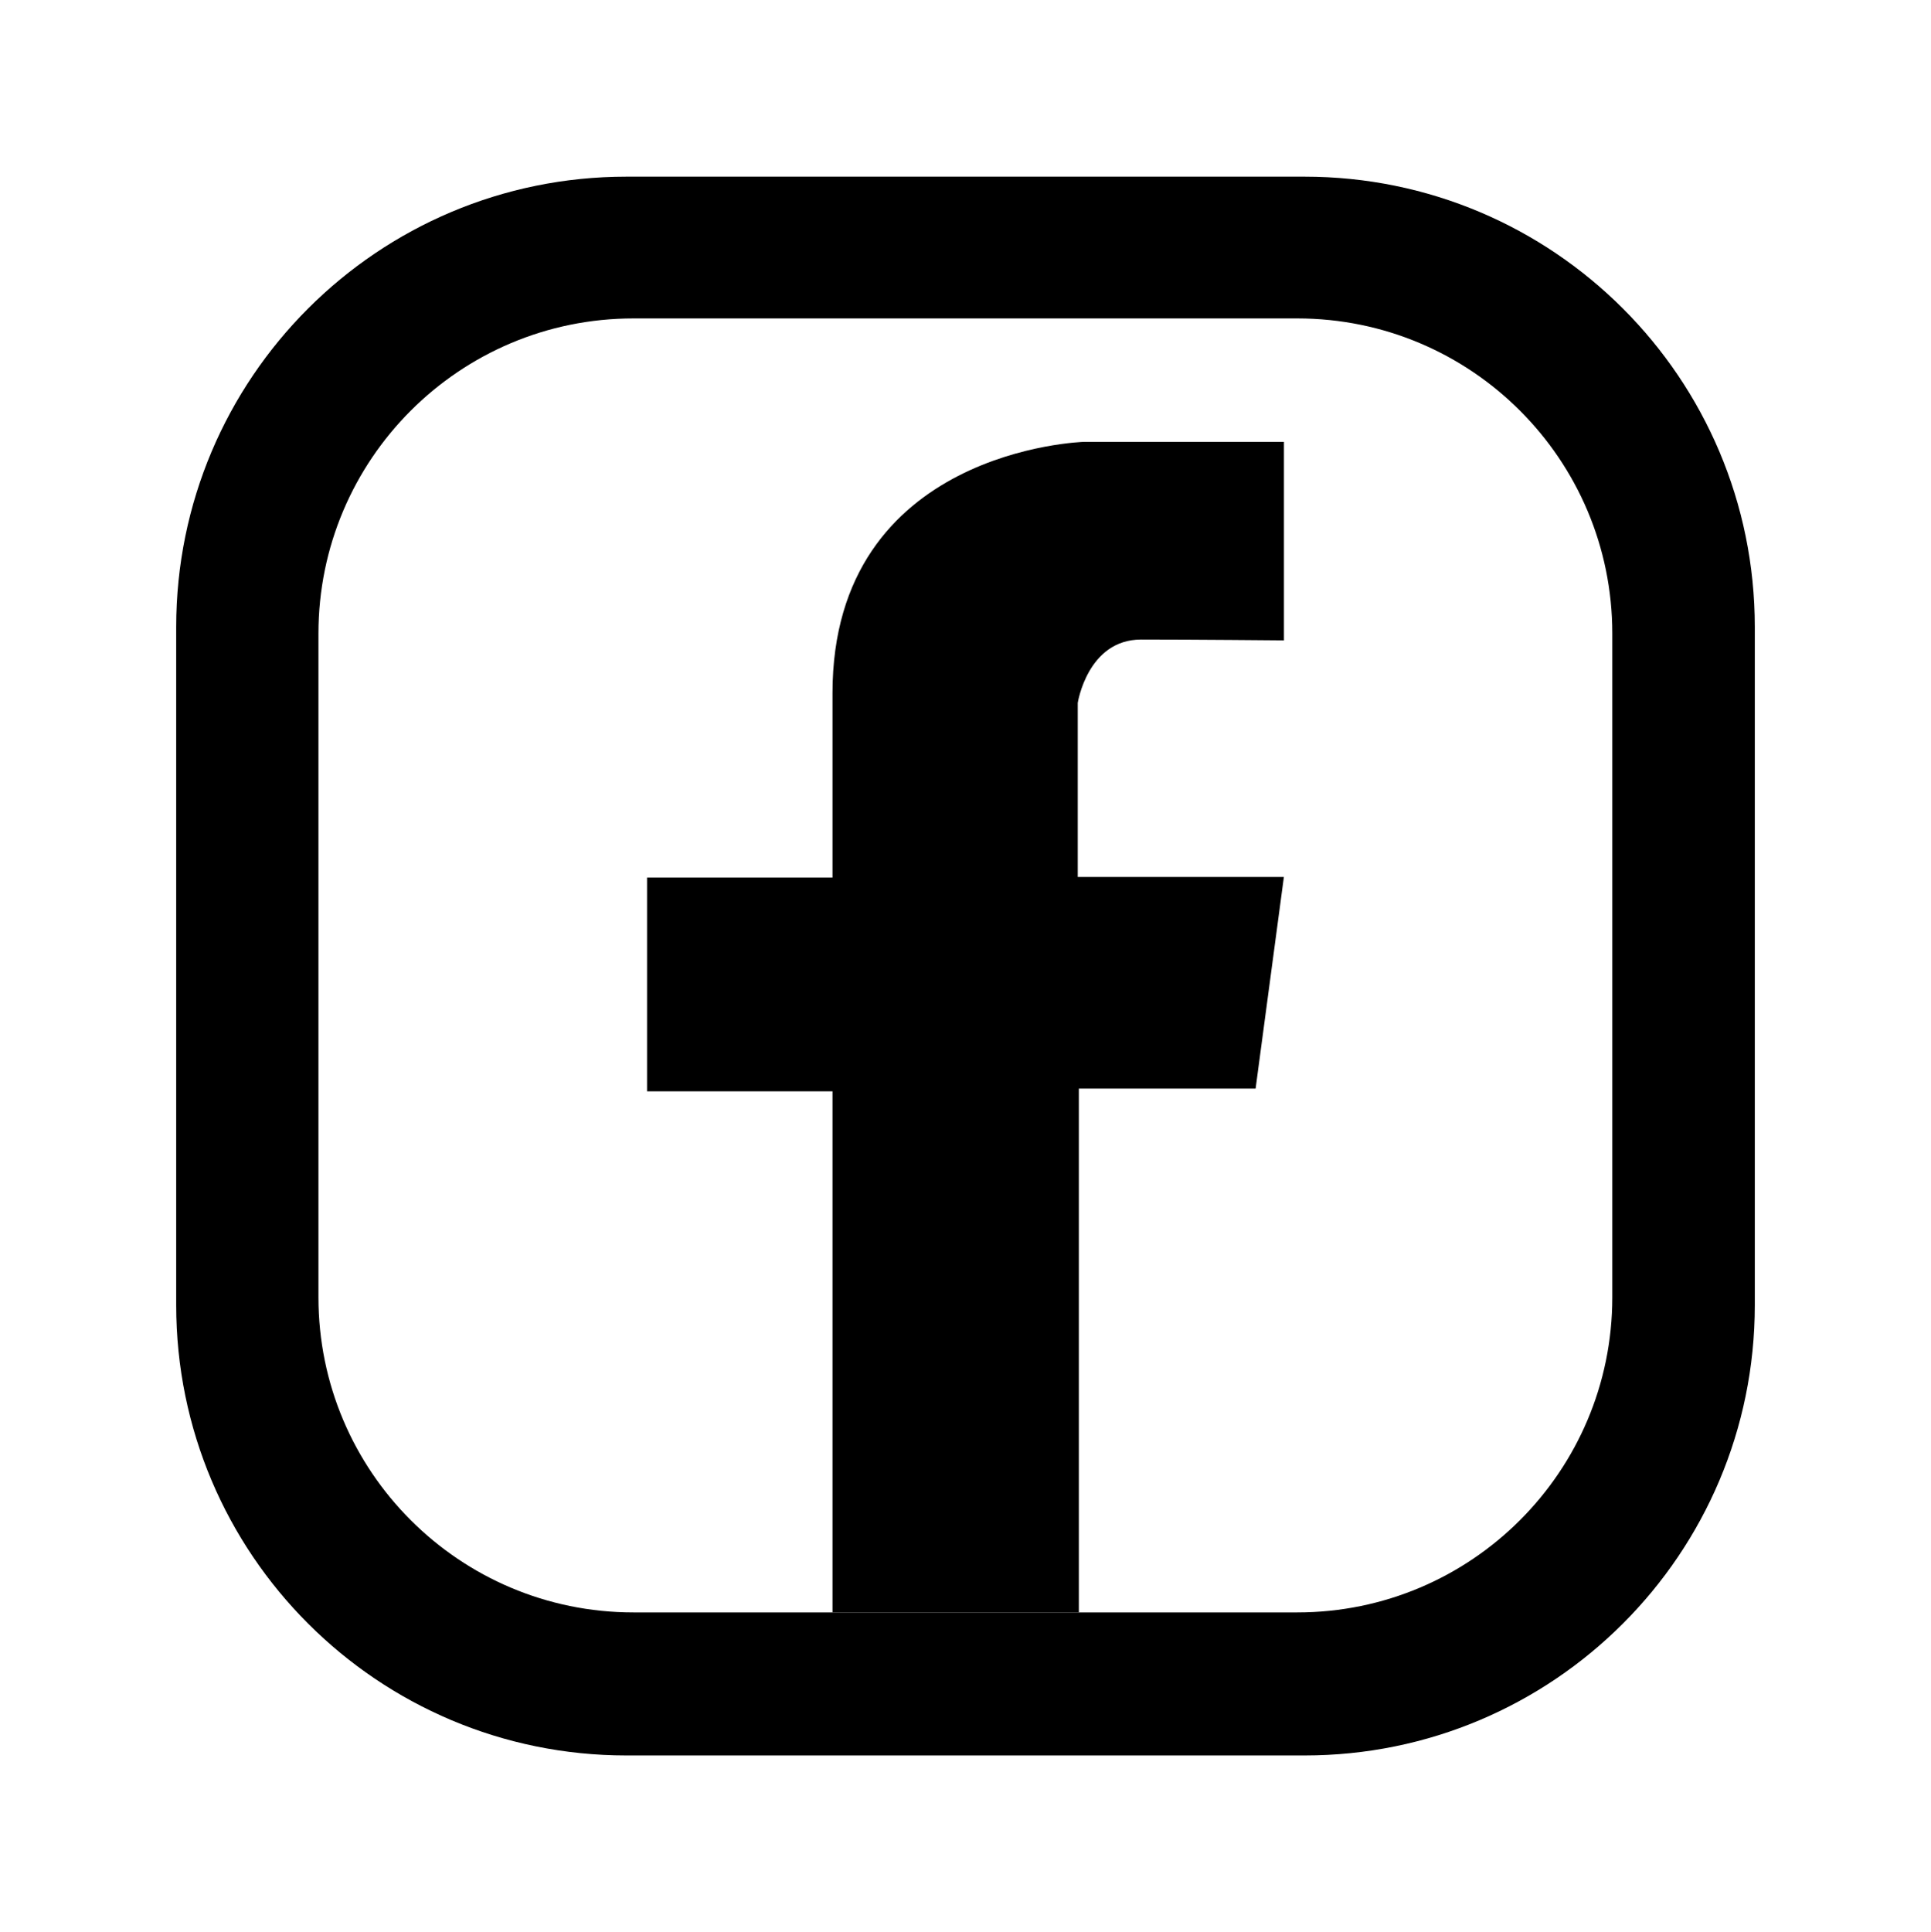 <?xml version="1.0" encoding="UTF-8"?>
<svg id="socials" xmlns="http://www.w3.org/2000/svg" viewBox="0 0 300.52 300.67">
  <defs>
    <style>
      .cls-1 {
        stroke-width: 0px;
      }
    </style>
  </defs>
  <g id="facebook">
    <path class="cls-1" d="m203.03,27.49h-105.54c-38.7,0-70.07,31.37-70.07,70.07v105.54c0,38.7,31.37,70.07,70.07,70.07h105.54c38.7,0,70.07-31.37,70.07-70.07v-105.54c0-38.7-31.37-70.07-70.07-70.07Zm47.89,174.4c0,27.07-21.95,49.02-49.02,49.02h-103.32c-27.07,0-49.02-21.95-49.02-49.02v-103.32c0-27.07,21.95-49.02,49.02-49.02h103.32c27.07,0,49.02,21.95,49.02,49.02v103.32Z"/>
    <path class="cls-1" d="m199.82,99.65v-30.89h-31.15s-39.11,1.1-39.11,39.11v28.69h-28.86v33.26h28.86v81.09h38.34v-81.51h27.51l4.4-32.93h-32.08v-27.09s1.52-9.86,9.86-9.86,22.22.13,22.22.13Z"/>
  </g>
</svg>